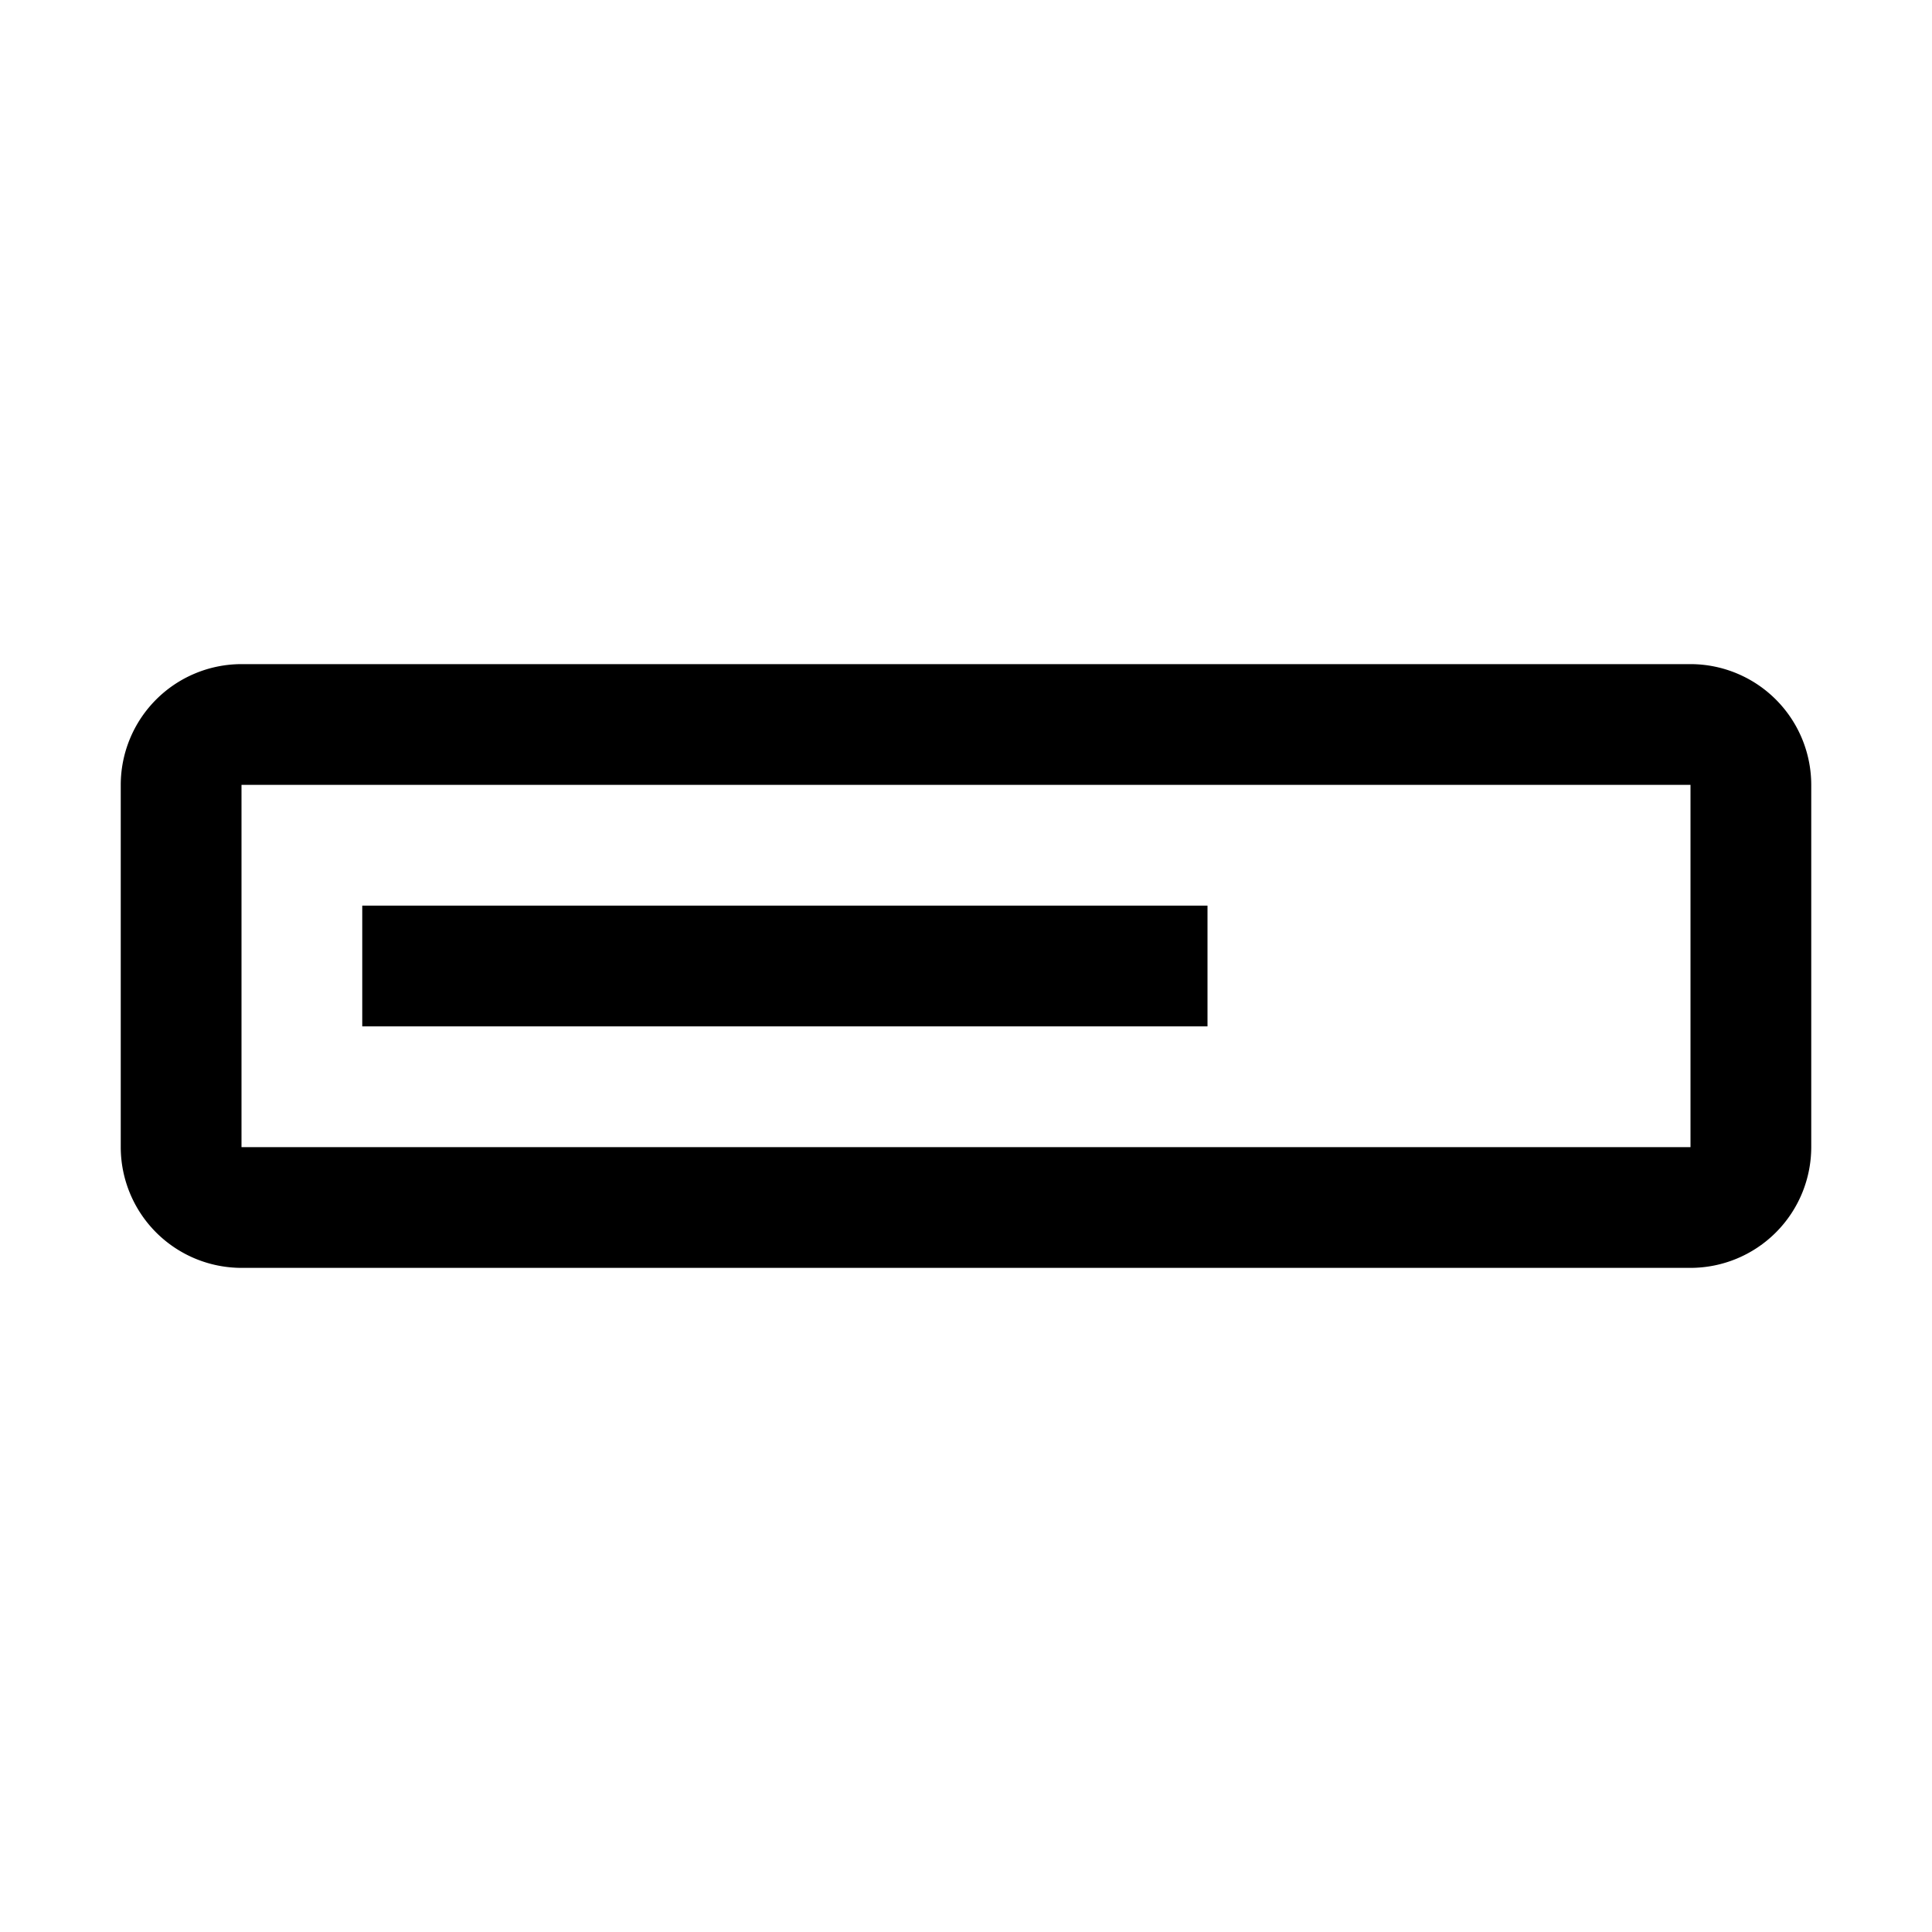 <?xml version="1.0" encoding="utf-8"?><!-- Uploaded to: SVG Repo, www.svgrepo.com, Generator: SVG Repo Mixer Tools -->
<svg fill="#000000" width="800px" height="800px" viewBox="0 0 32 32" id="icon" xmlns="http://www.w3.org/2000/svg">
  <defs>
    <style>
      .cls-1 {
        fill: none;
      }
    </style>
  </defs>
  <path d="M28,21H4a2.002,2.002,0,0,1-2-2V13a2.002,2.002,0,0,1,2-2H28a2.002,2.002,0,0,1,2,2v6A2.002,2.002,0,0,1,28,21ZM4,13v6H28V13Z"/>
  <rect x="6" y="15" width="14" height="2"/>
  <rect id="_Transparent_Rectangle_" data-name="&lt;Transparent Rectangle&gt;" class="cls-1" width="32" height="32"/>
</svg>